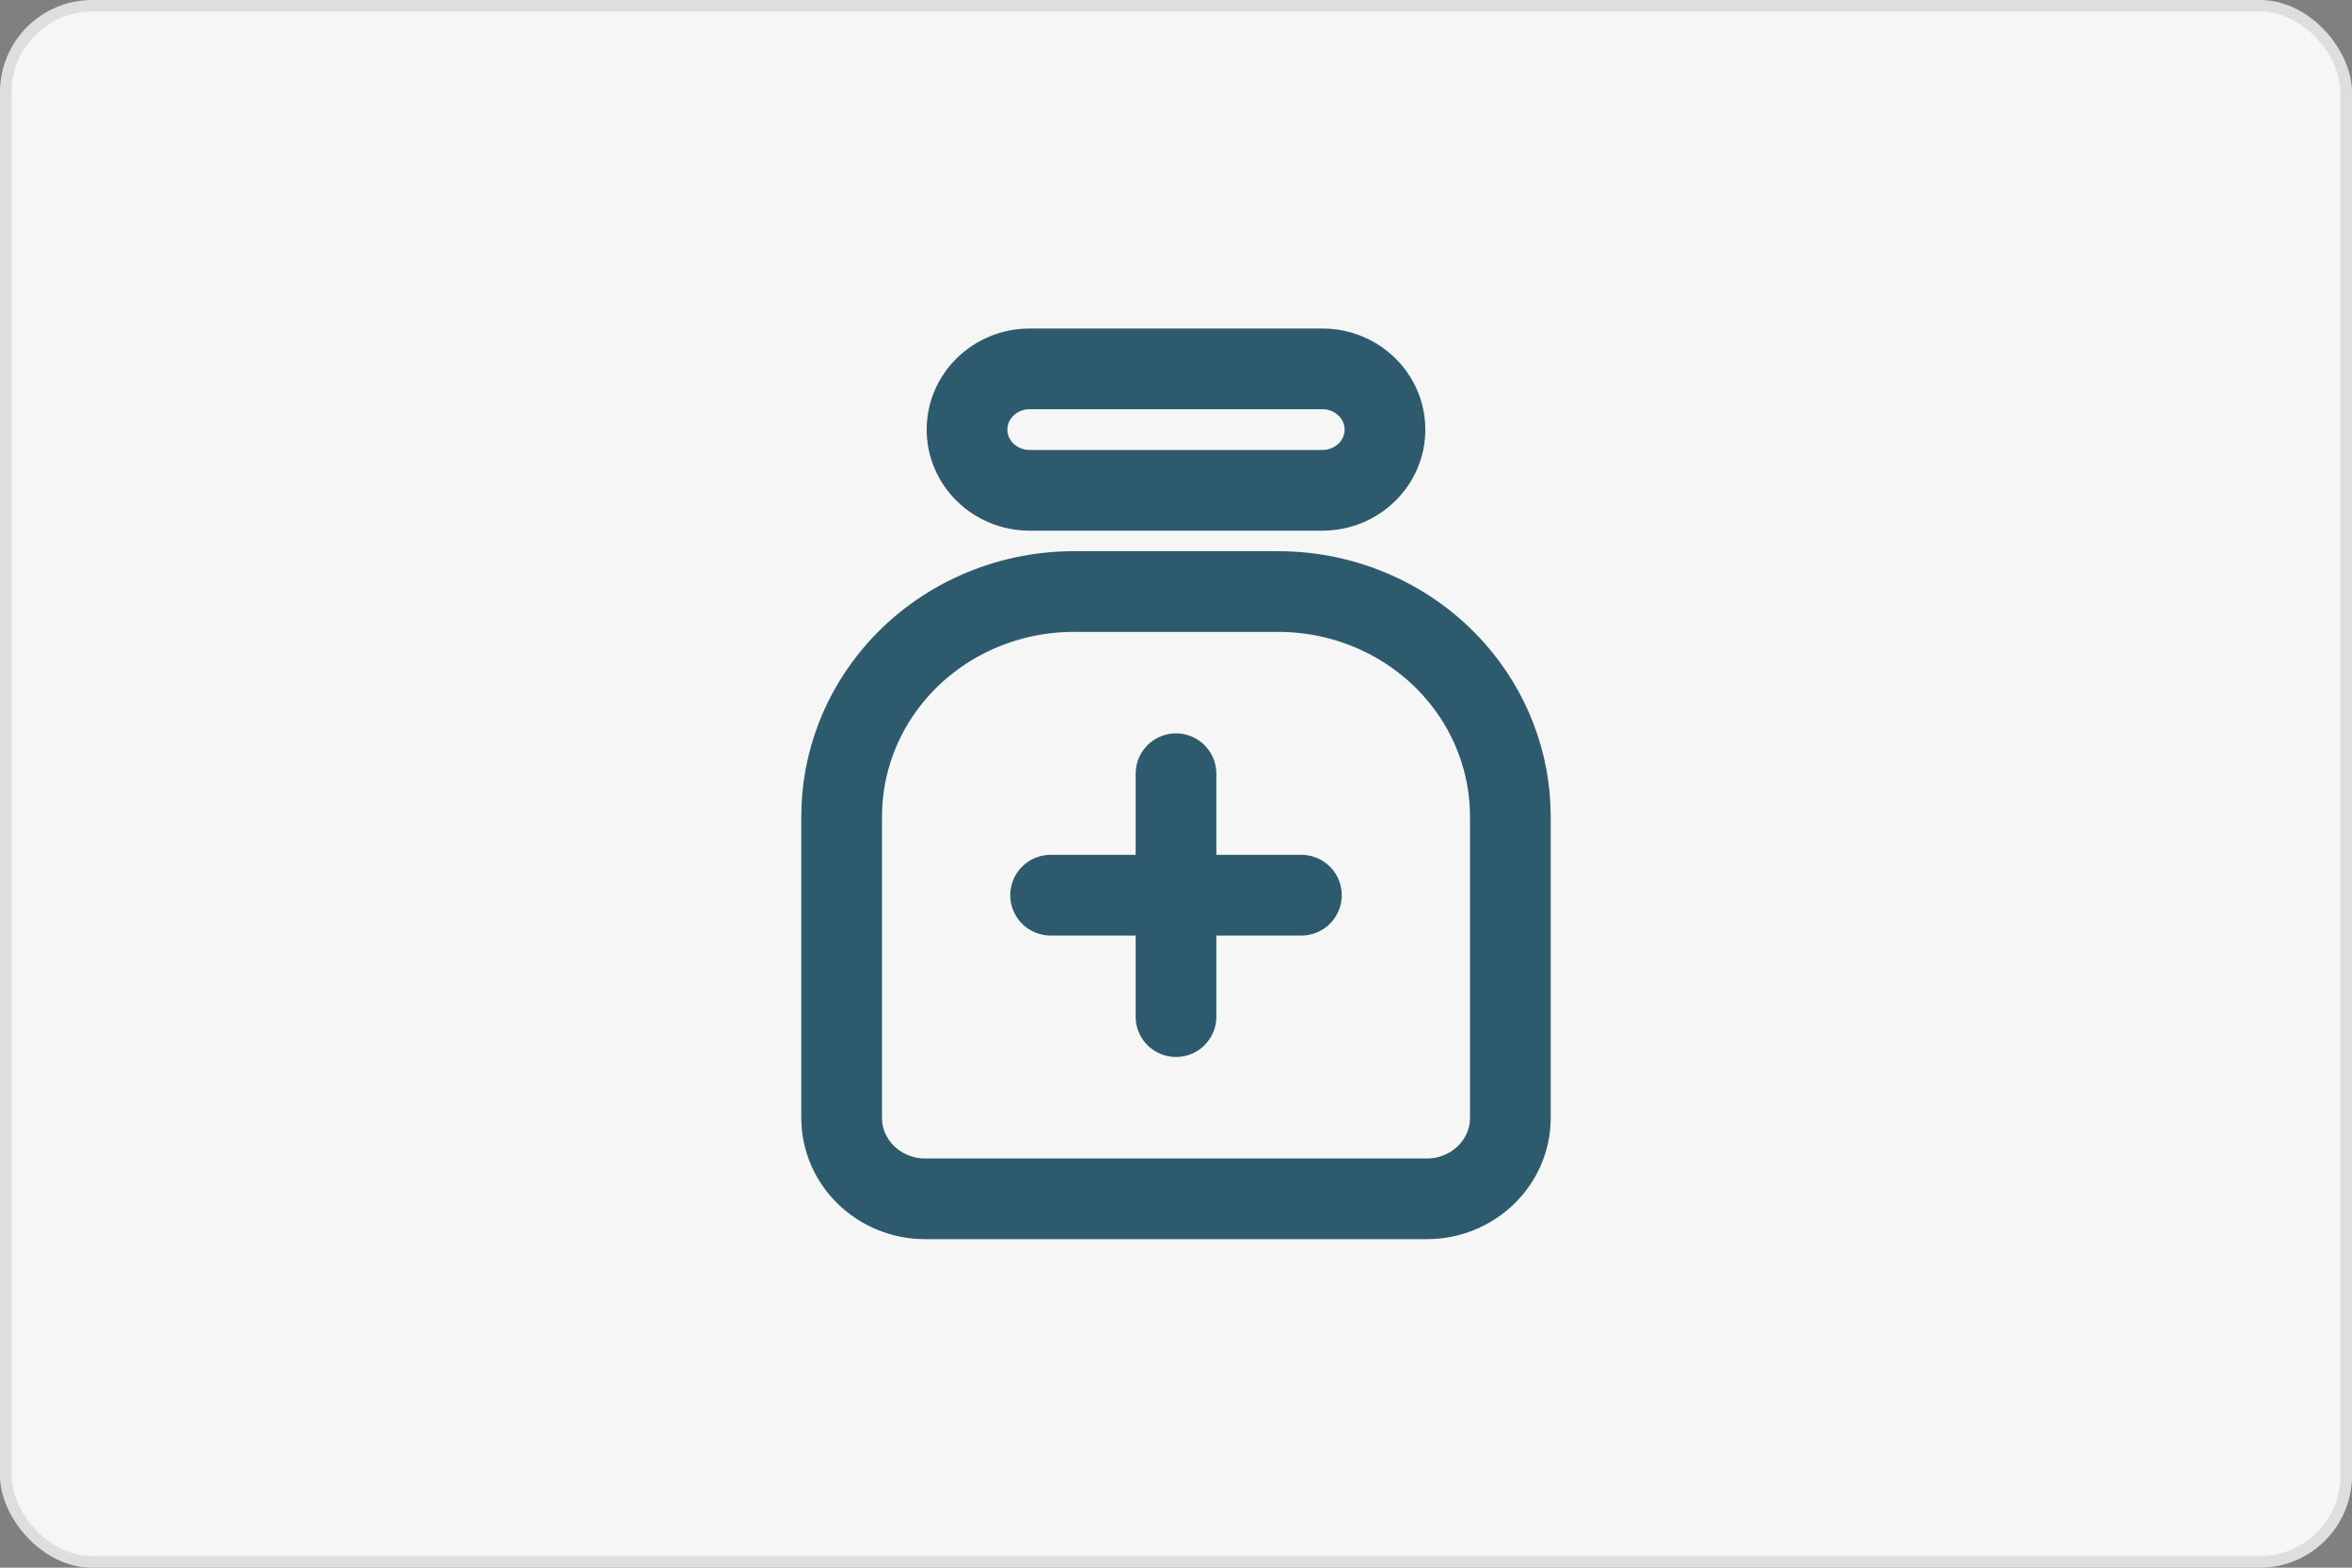 <svg xmlns="http://www.w3.org/2000/svg" width="204" height="136" viewBox="0 0 204 136" fill="none"><rect x="0" y="0" width="204" height="136" fill="#808080" stroke="none"/><rect width="204" height="136" rx="8" fill="#F6F6F6"></rect><rect x="0.5" y="0.5" width="203" height="135" rx="7.5" stroke="#070707" stroke-opacity="0.1"></rect><path d="M91.125 77.659H112.875M102 67.122V88.195M126.152 58.13C129.281 61.666 131 66.17 131 70.827V96.976C131 100.855 127.754 104 123.75 104H80.25C76.246 104 73 100.855 73 96.976V70.827C73 66.17 74.719 61.666 77.848 58.13C81.673 53.806 87.258 51.317 93.136 51.317H110.864C116.742 51.317 122.327 53.806 126.152 58.13ZM89.312 42.537H114.688C117.691 42.537 120.125 40.178 120.125 37.268C120.125 34.359 117.691 32 114.688 32H89.312C86.309 32 83.875 34.359 83.875 37.268C83.875 40.178 86.309 42.537 89.312 42.537Z" stroke="#2E5A6D" stroke-width="7" stroke-linecap="round" stroke-linejoin="round"></path></svg>